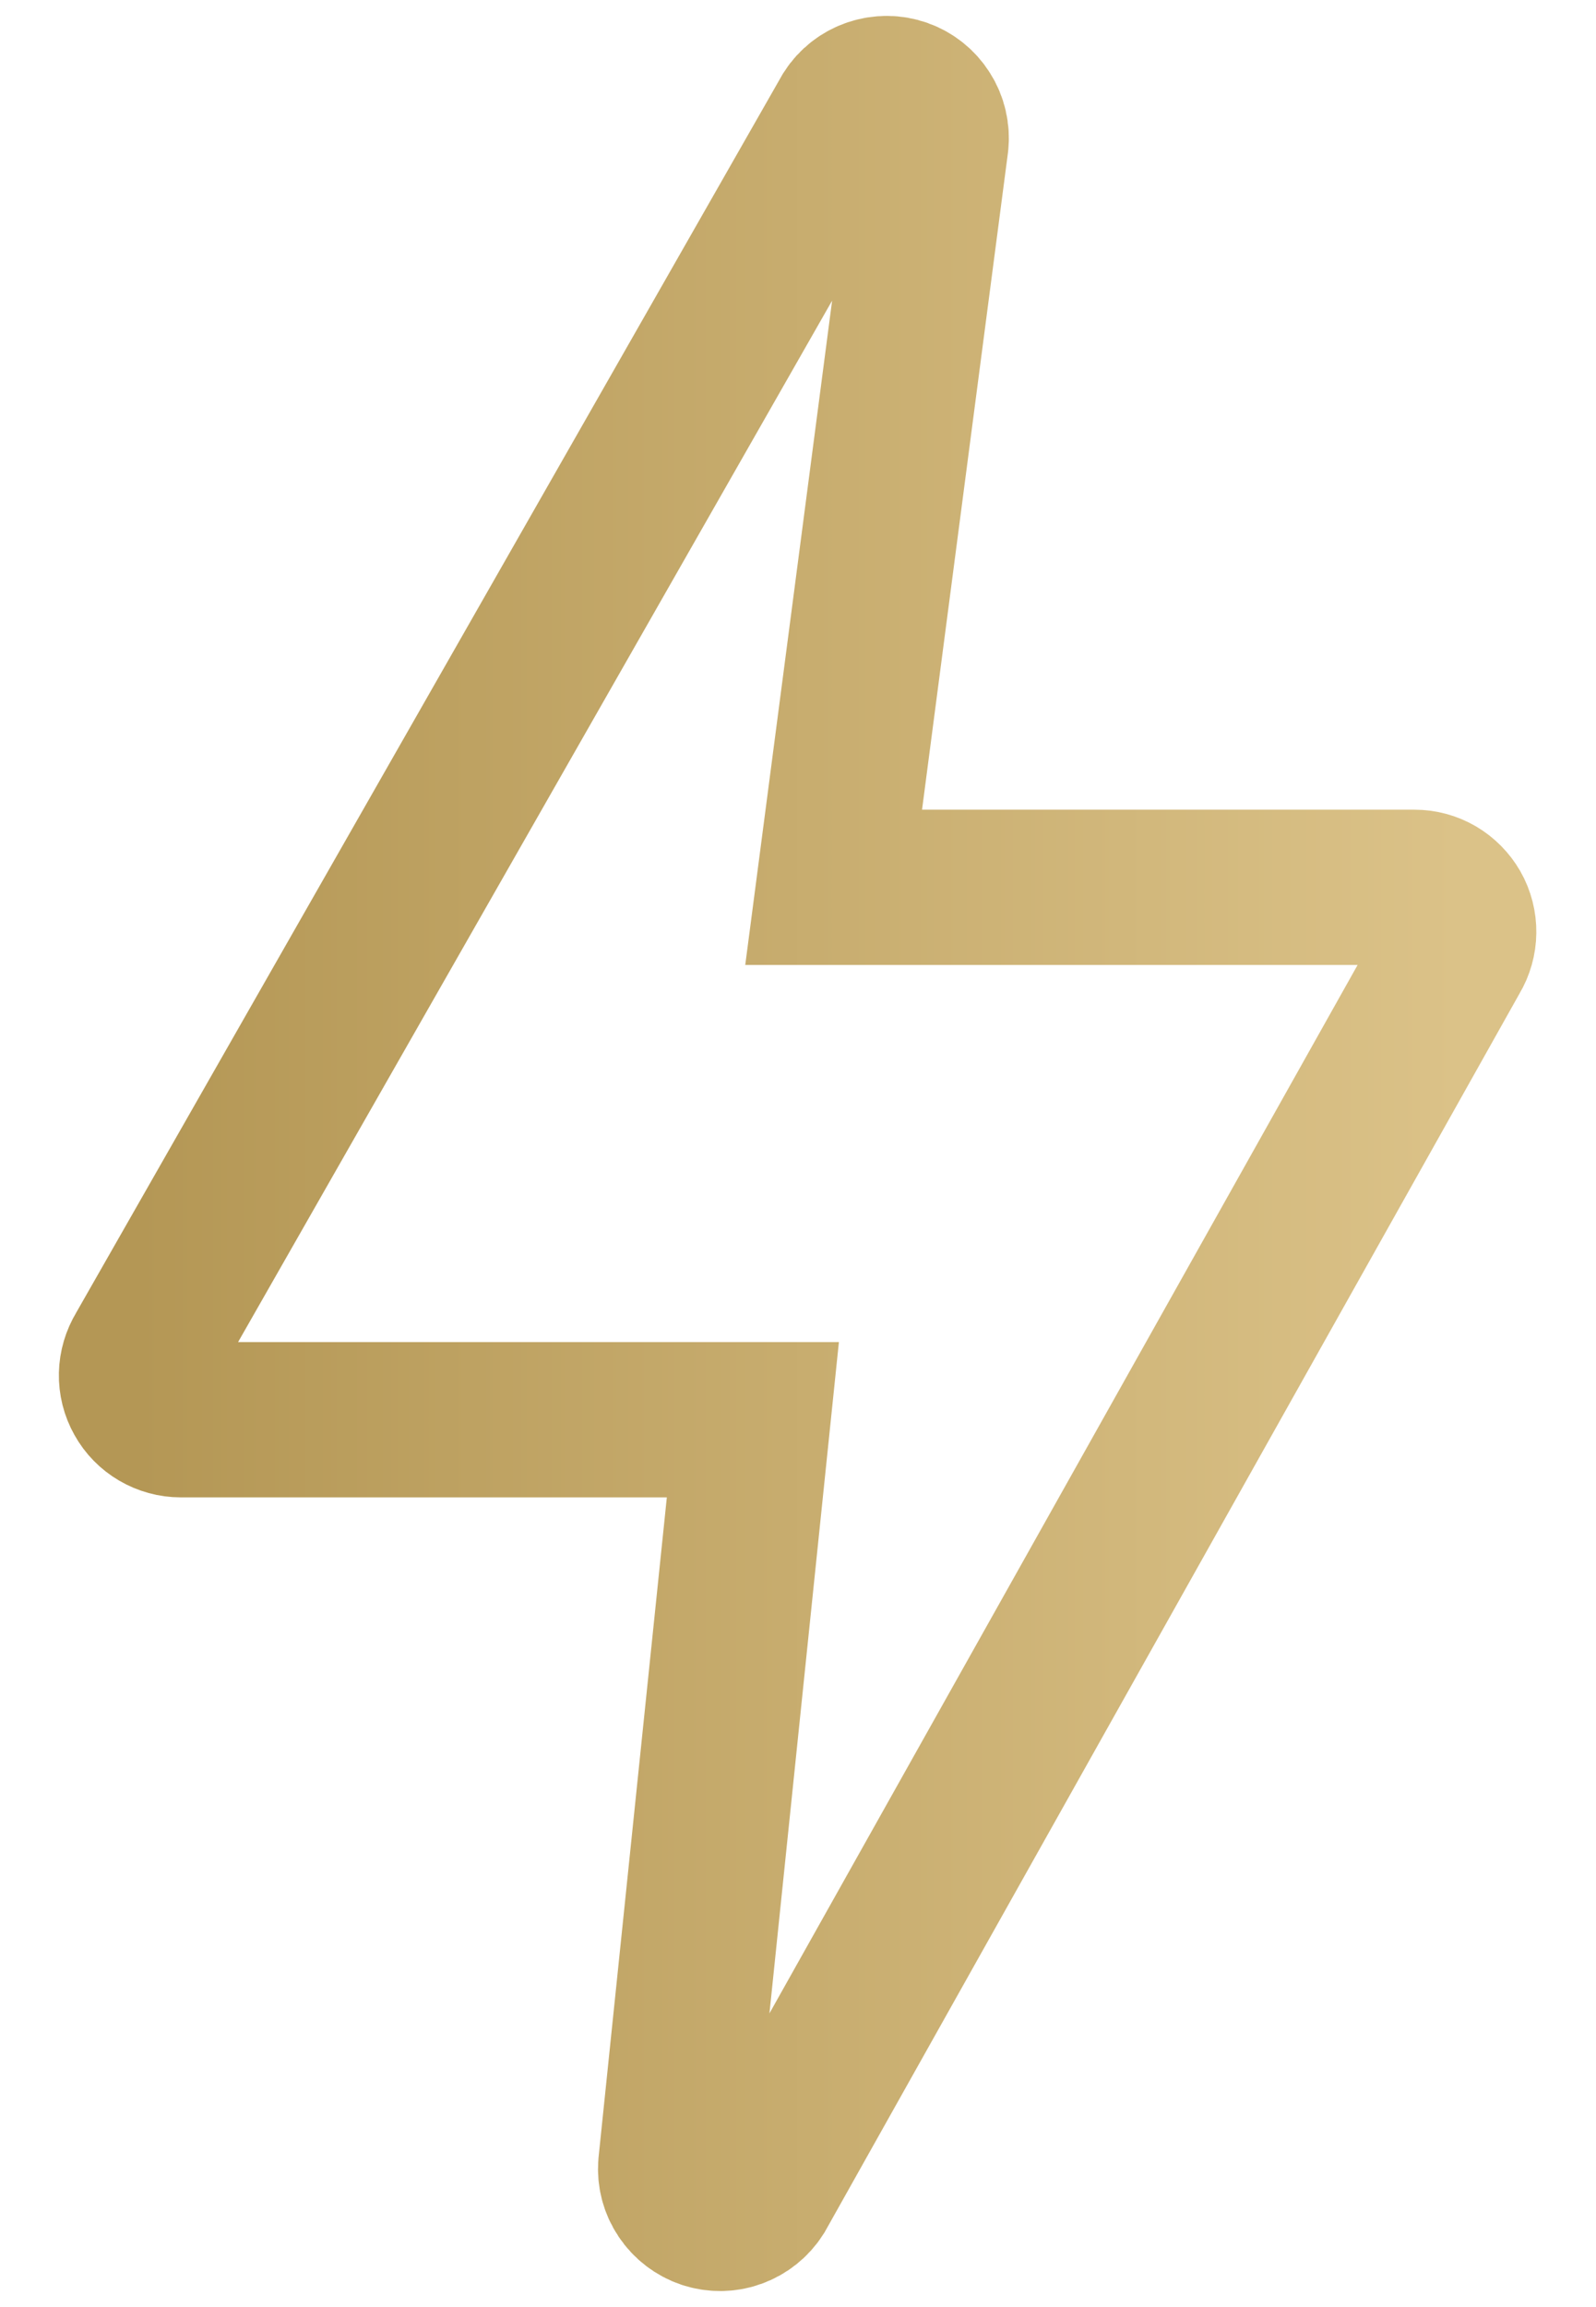 <?xml version="1.0" encoding="UTF-8"?> <svg xmlns="http://www.w3.org/2000/svg" width="18" height="26" viewBox="0 0 18 26" fill="none"><path d="M16.387 10.253C16.343 10.177 16.28 10.113 16.204 10.068C16.127 10.023 16.041 10 15.952 10H9.402L10.5 1.61C10.512 1.497 10.486 1.384 10.425 1.289C10.365 1.193 10.275 1.121 10.168 1.083C10.062 1.045 9.946 1.045 9.839 1.081C9.732 1.117 9.64 1.188 9.579 1.283L1.613 15.238C1.567 15.314 1.541 15.401 1.539 15.489C1.537 15.579 1.559 15.666 1.603 15.744C1.646 15.822 1.709 15.886 1.786 15.931C1.863 15.976 1.95 16 2.039 16H8.491L7.621 24.403C7.612 24.515 7.641 24.626 7.704 24.72C7.766 24.813 7.857 24.883 7.964 24.919C8.07 24.954 8.186 24.953 8.291 24.915C8.397 24.877 8.487 24.805 8.547 24.711L16.381 10.757C16.427 10.681 16.451 10.594 16.452 10.506C16.453 10.418 16.431 10.33 16.387 10.253Z" stroke="url(#paint0_linear_632_3217)" stroke-width="1.75"></path><defs><linearGradient id="paint0_linear_632_3217" x1="1.539" y1="12.999" x2="16.452" y2="12.999" gradientUnits="userSpaceOnUse"><stop stop-color="#B49755"></stop><stop offset="1" stop-color="#DBC288"></stop></linearGradient></defs></svg> 